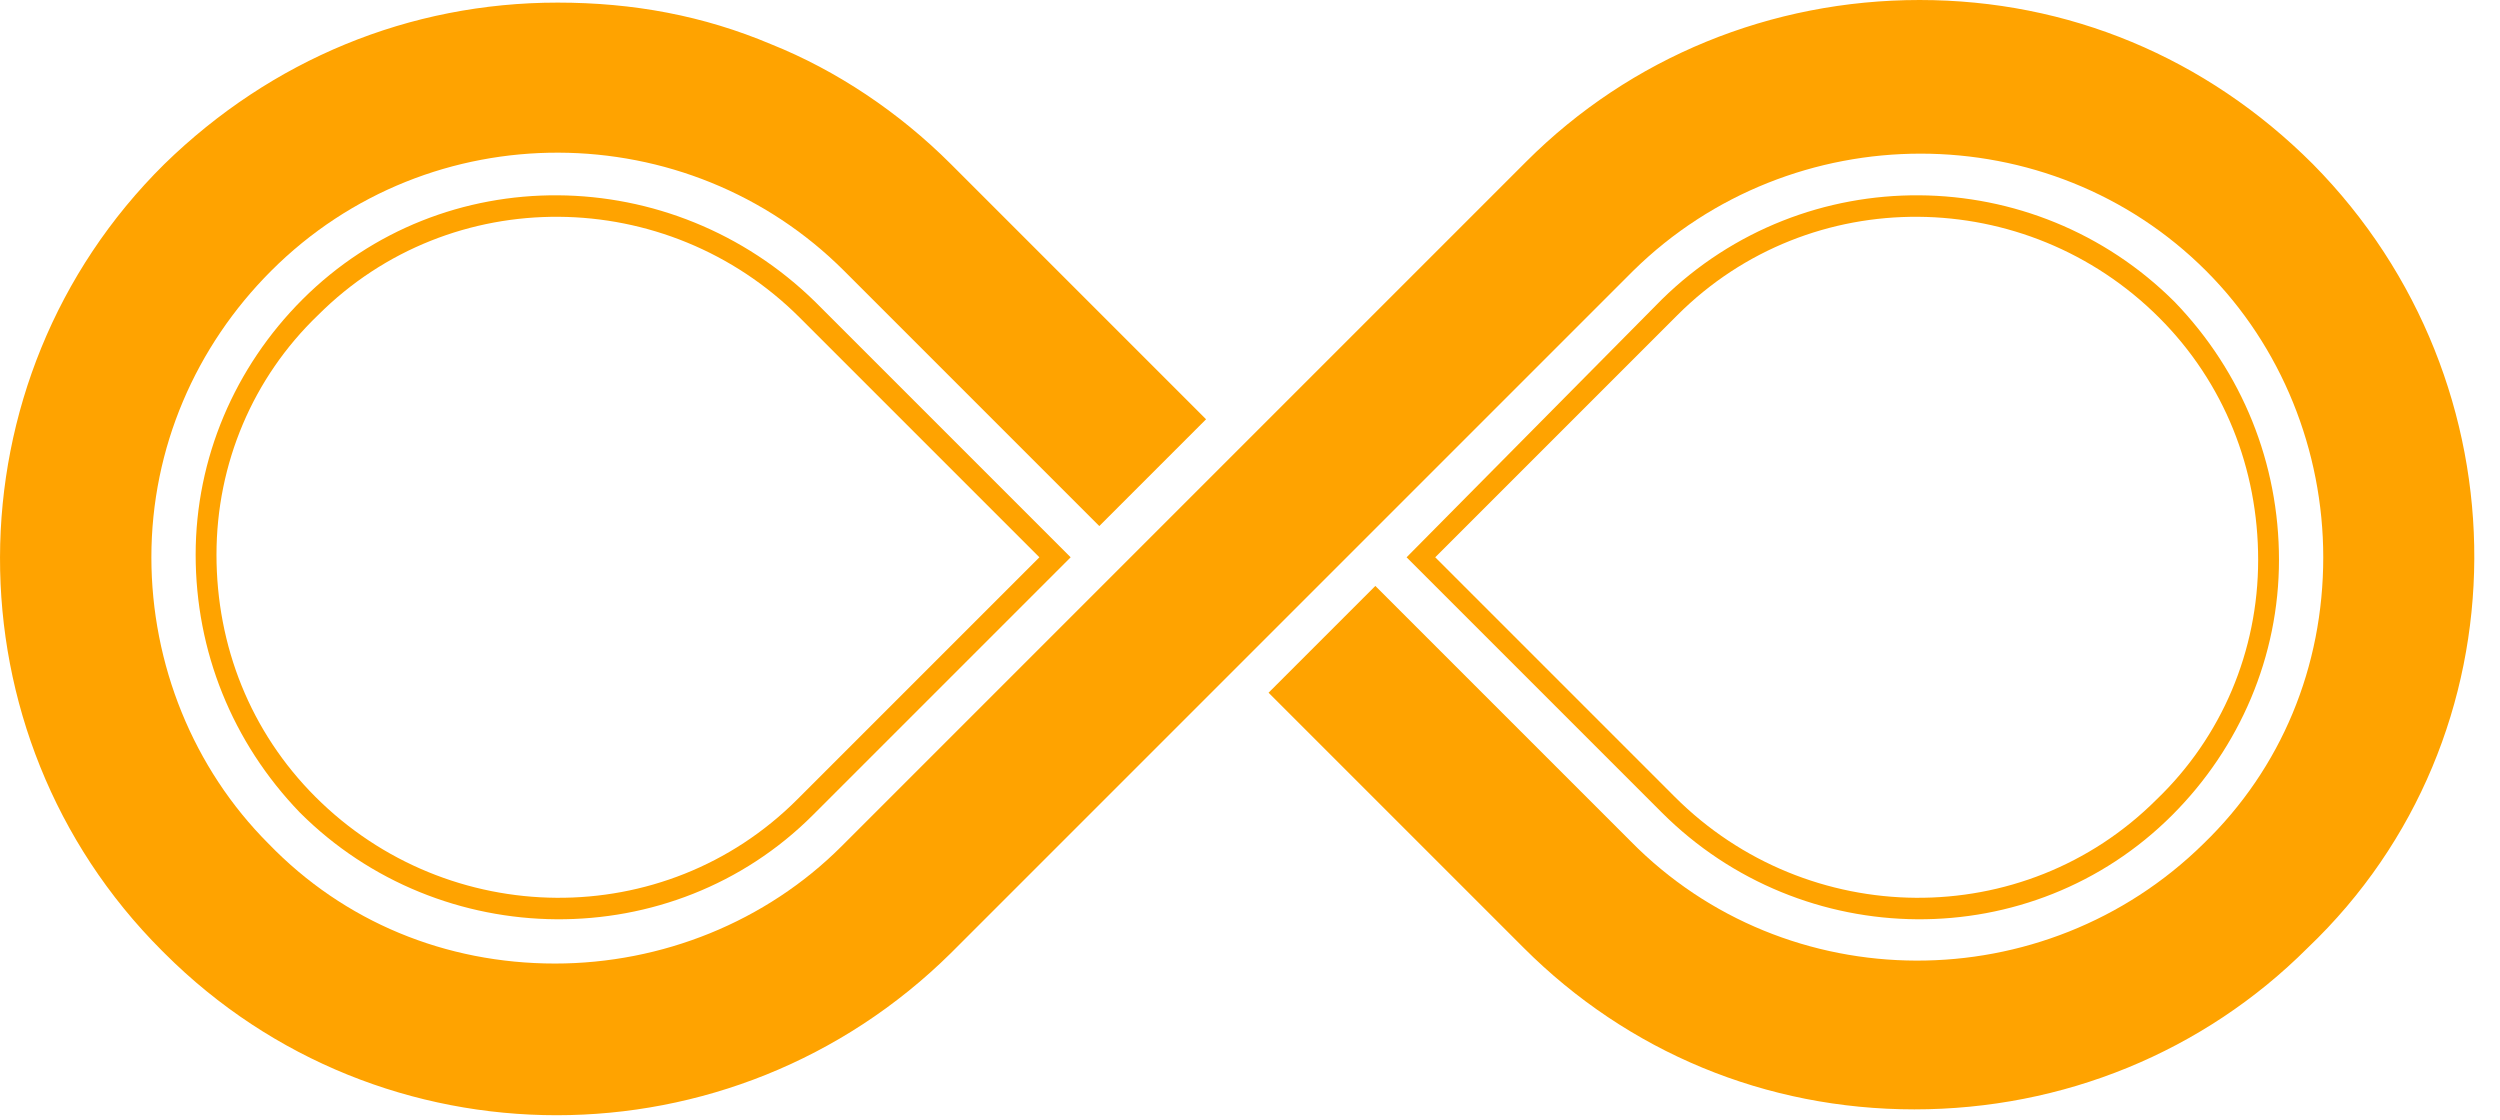 <svg width="96" height="43" viewBox="0 0 96 43" fill="none" xmlns="http://www.w3.org/2000/svg">
<path d="M88.813 6.3C84.713 2.2 79.413 0 73.713 0C68.013 0 62.613 2.2 58.613 6.2L32.313 32.5C29.413 35.4 25.413 37 21.313 37C17.113 37 13.213 35.4 10.313 32.4C7.413 29.5 5.813 25.5 5.813 21.4C5.813 17.2 7.513 13.3 10.413 10.4C16.513 4.3 26.413 4.4 32.413 10.4L42.213 20.2L46.313 16.1L36.513 6.3C34.513 4.3 32.113 2.7 29.613 1.7C27.013 0.6 24.313 0.1 21.413 0.1C15.713 0.1 10.413 2.3 6.313 6.3C-2.087 14.6 -2.087 28.2 6.213 36.5L6.313 36.6C14.613 44.9 28.113 44.9 36.513 36.6L62.713 10.4C68.813 4.4 78.713 4.4 84.713 10.4C87.613 13.3 89.213 17.3 89.213 21.4C89.213 25.6 87.613 29.5 84.613 32.4C78.513 38.4 68.612 38.4 62.613 32.3L52.813 22.5L48.713 26.6L58.513 36.4C62.513 40.4 67.813 42.6 73.513 42.6C79.213 42.6 84.613 40.4 88.613 36.4C97.113 28.3 97.113 14.7 88.813 6.3Z" fill="#FFA300"/>
<path d="M11.613 11.5C9.013 14.1 7.513 17.6 7.513 21.3C7.513 25 8.913 28.5 11.513 31.2C16.913 36.6 25.813 36.7 31.213 31.3L41.113 21.4L31.313 11.6C25.813 6.2 17.013 6.1 11.613 11.5ZM30.613 30.7C25.513 35.8 17.213 35.7 12.113 30.6C9.613 28.1 8.313 24.8 8.313 21.3C8.313 17.8 9.713 14.5 12.213 12.1C17.313 7 25.613 7.1 30.713 12.2L39.913 21.4L30.613 30.7Z" fill="#FFA300"/>
<path d="M83.413 31.3C86.013 28.7 87.513 25.2 87.513 21.5C87.513 17.8 86.113 14.3 83.513 11.6C78.113 6.2 69.313 6.1 63.813 11.5L54.013 21.4L63.813 31.2C69.213 36.6 78.013 36.7 83.413 31.3ZM64.413 12.1C69.513 7 77.813 7.1 82.913 12.2C85.413 14.7 86.713 18 86.713 21.5C86.713 25 85.313 28.3 82.813 30.7C77.713 35.8 69.413 35.7 64.313 30.6L55.113 21.4L64.413 12.1Z" fill="#FFA300"/>
</svg>
